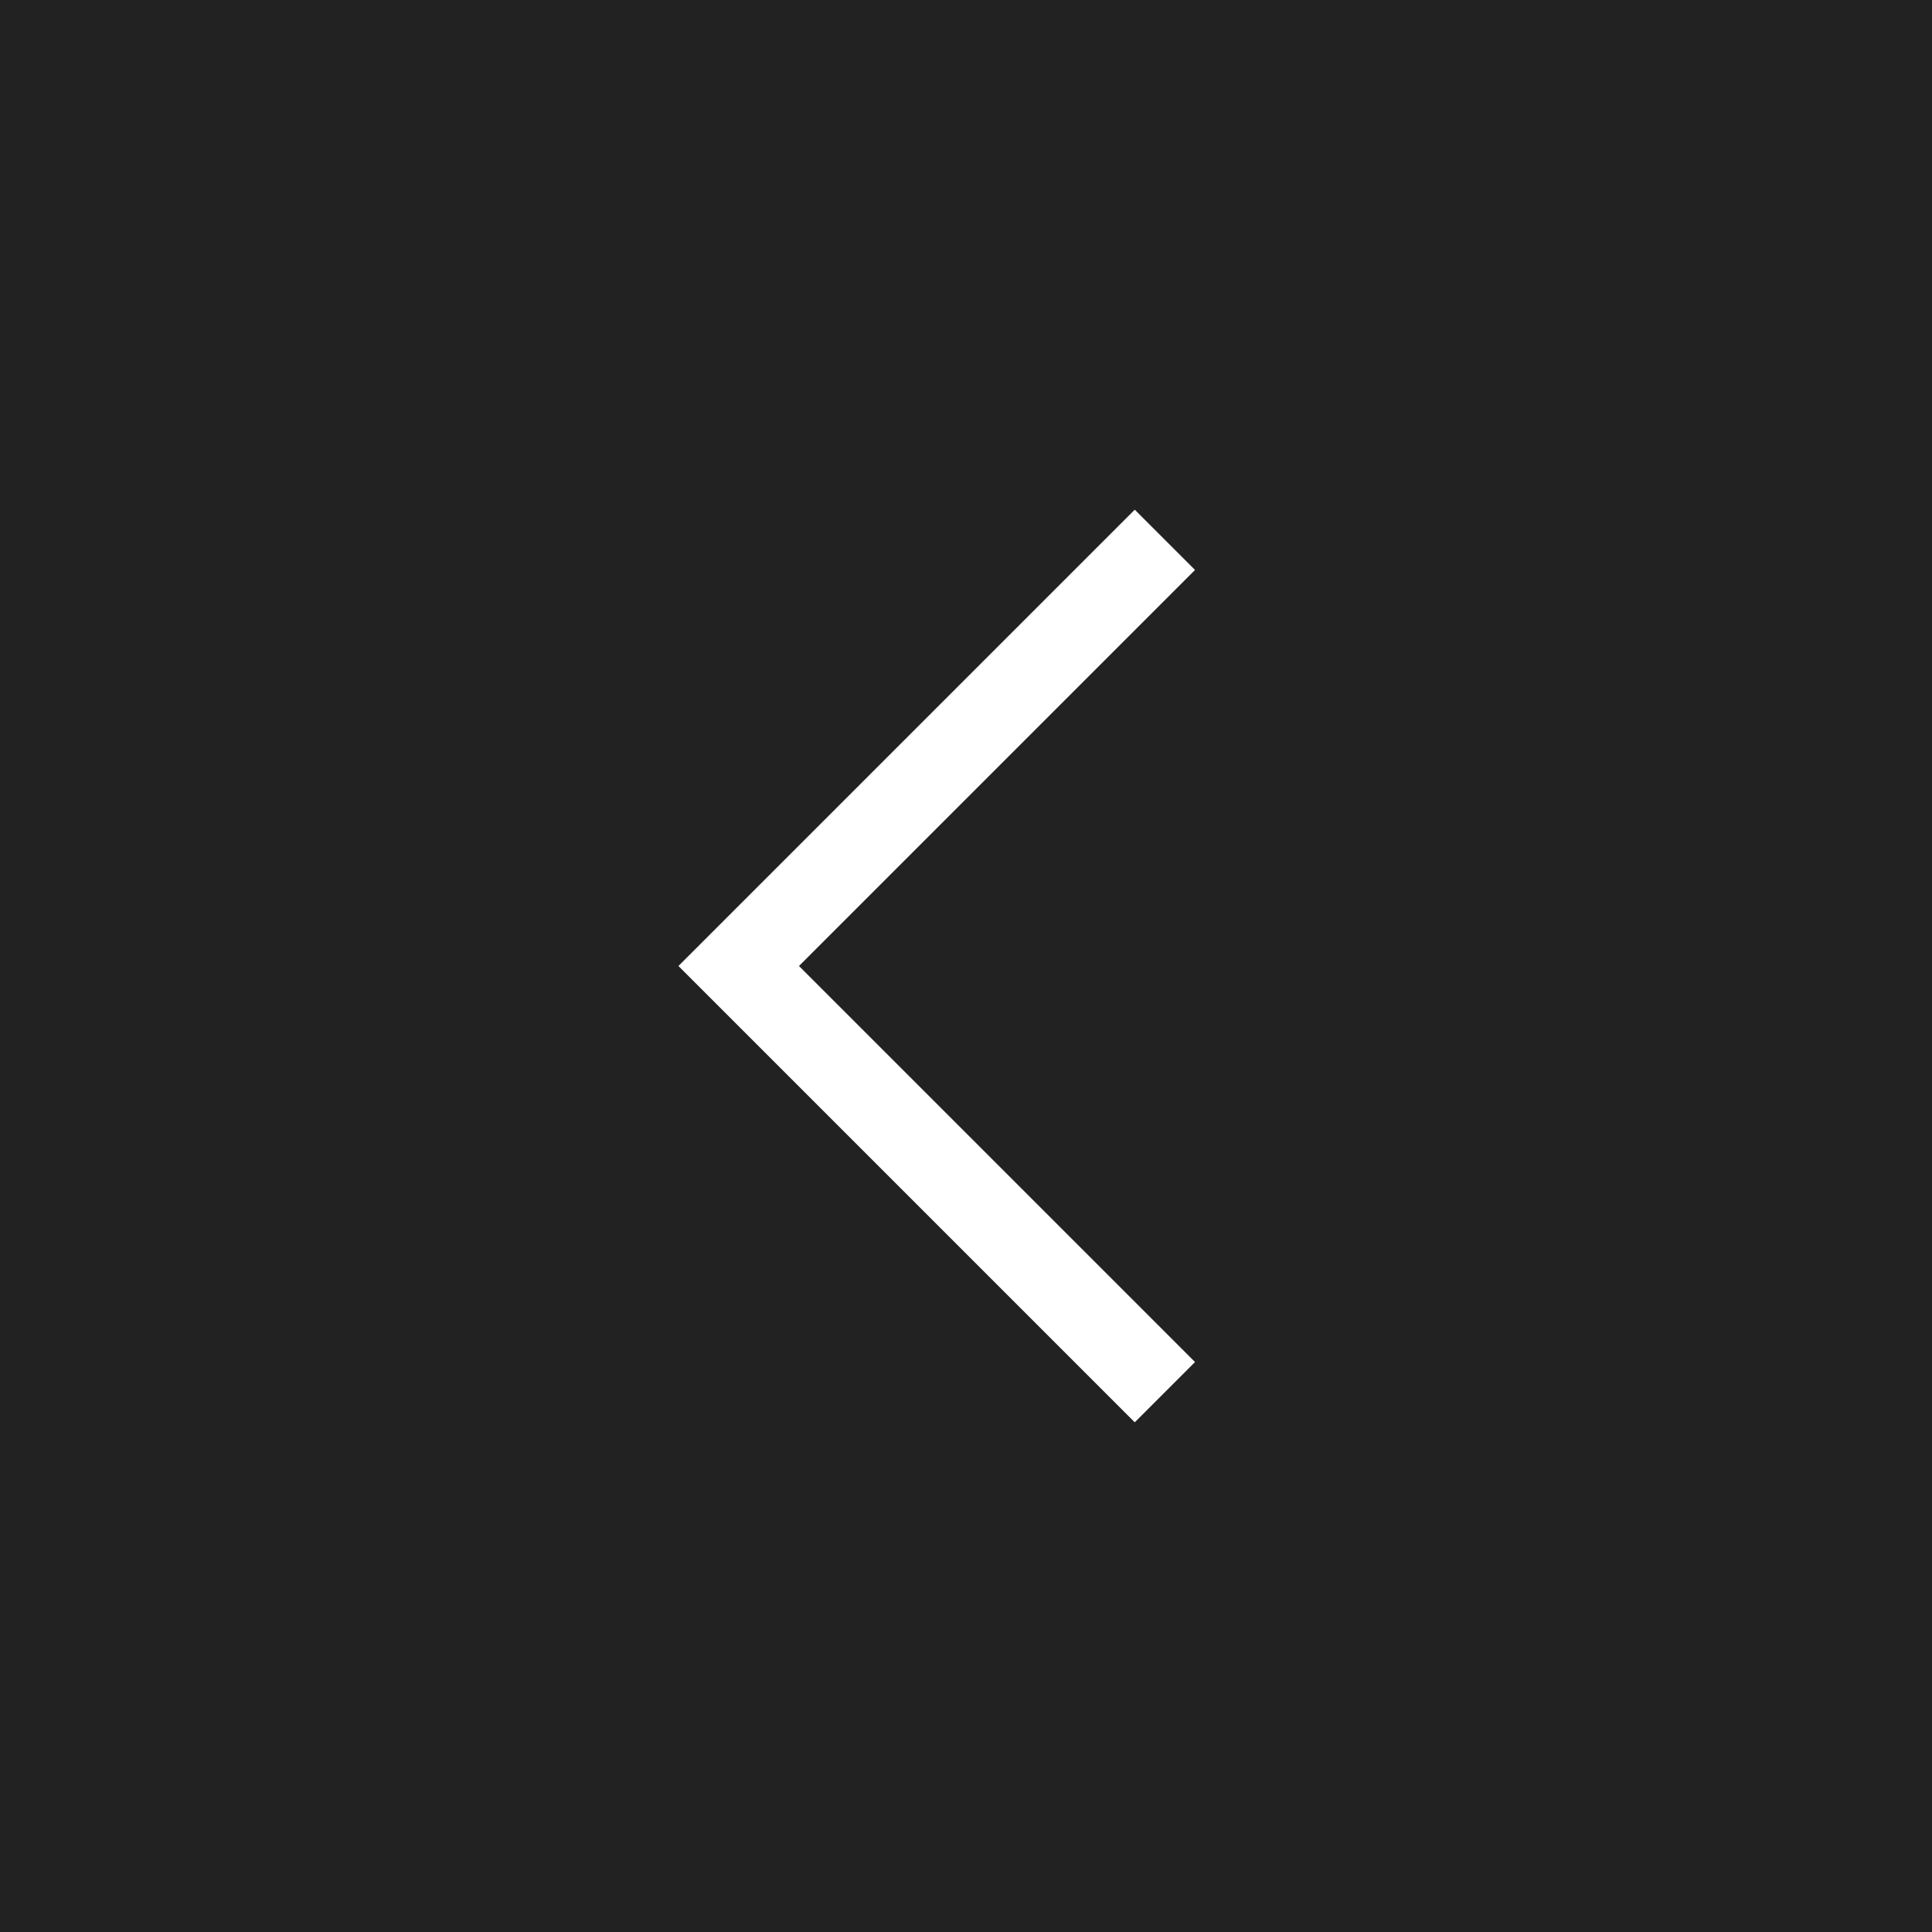 <svg width="68" height="68" viewBox="0 0 68 68" fill="none" xmlns="http://www.w3.org/2000/svg">
<rect width="68" height="68" fill="#222222"/>
<path d="M41 49L26 34L41 19" stroke="white" stroke-width="3"/>
</svg>
